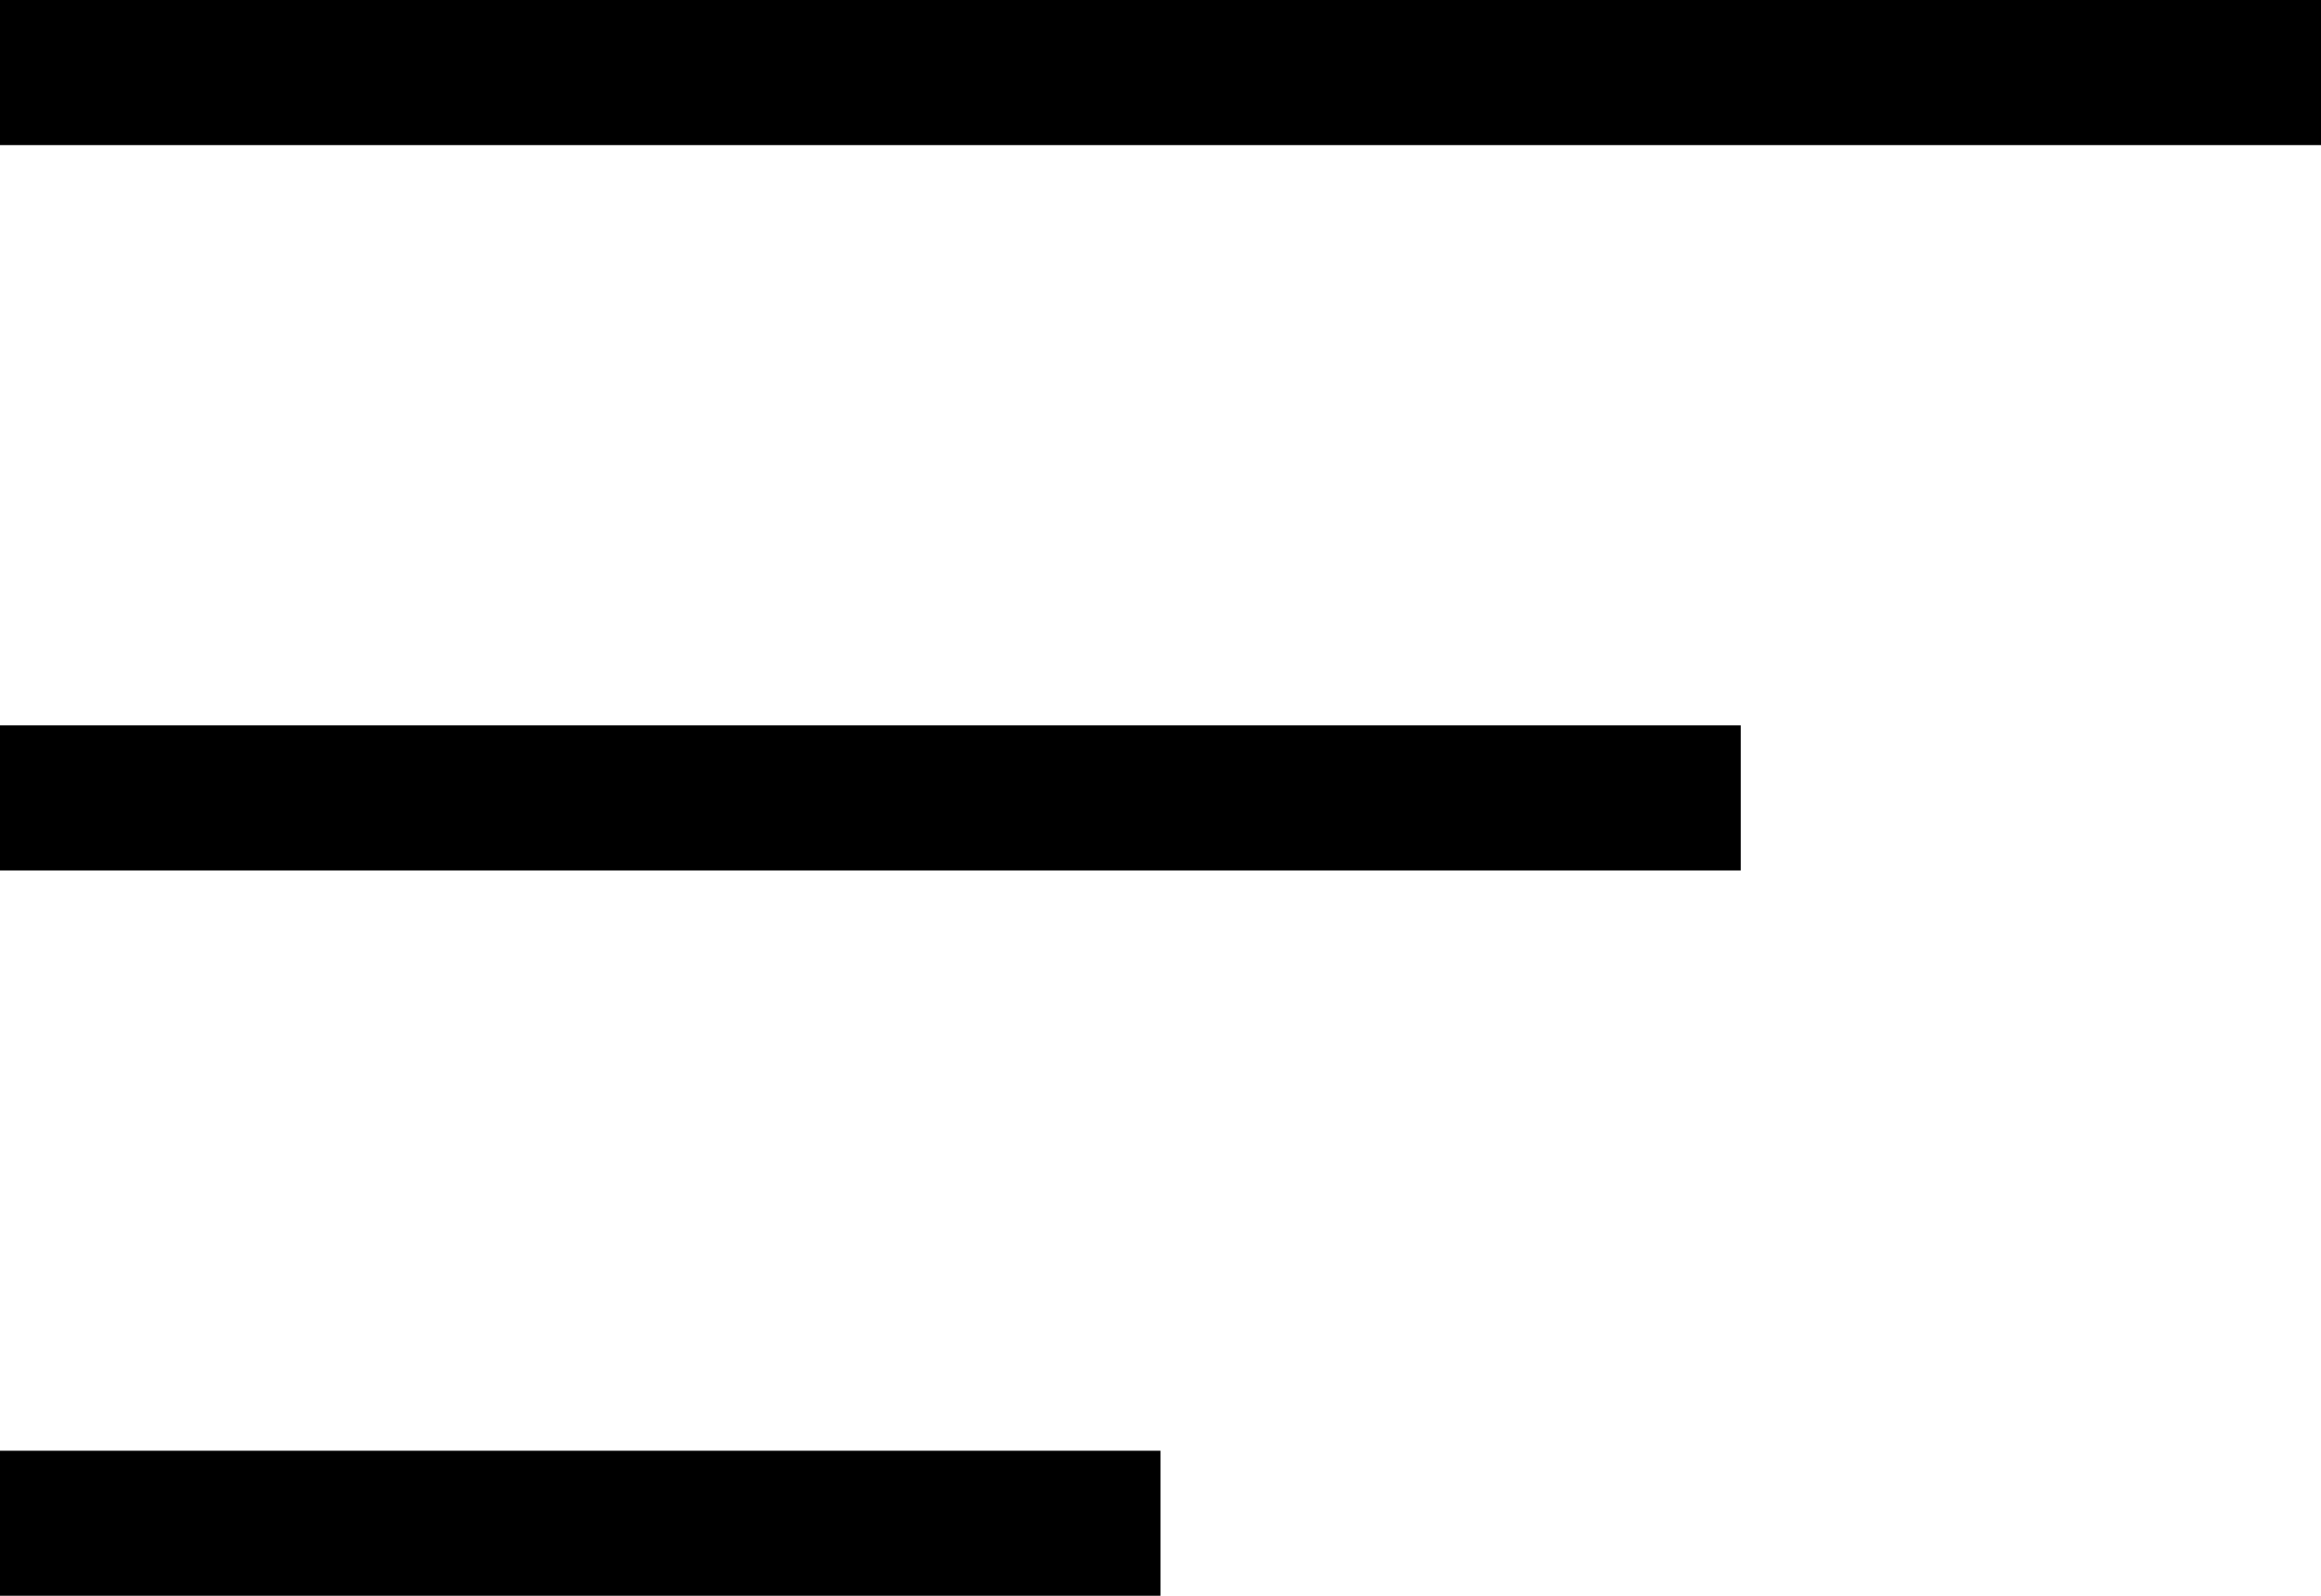 <?xml version="1.0" encoding="UTF-8"?> <svg xmlns="http://www.w3.org/2000/svg" width="32" height="22" viewBox="0 0 32 22" fill="none"> <path d="M0 2H32V0H0V2ZM0 12H24V10H0V12ZM0 22H16V20H0V22Z" fill="black"></path> </svg> 